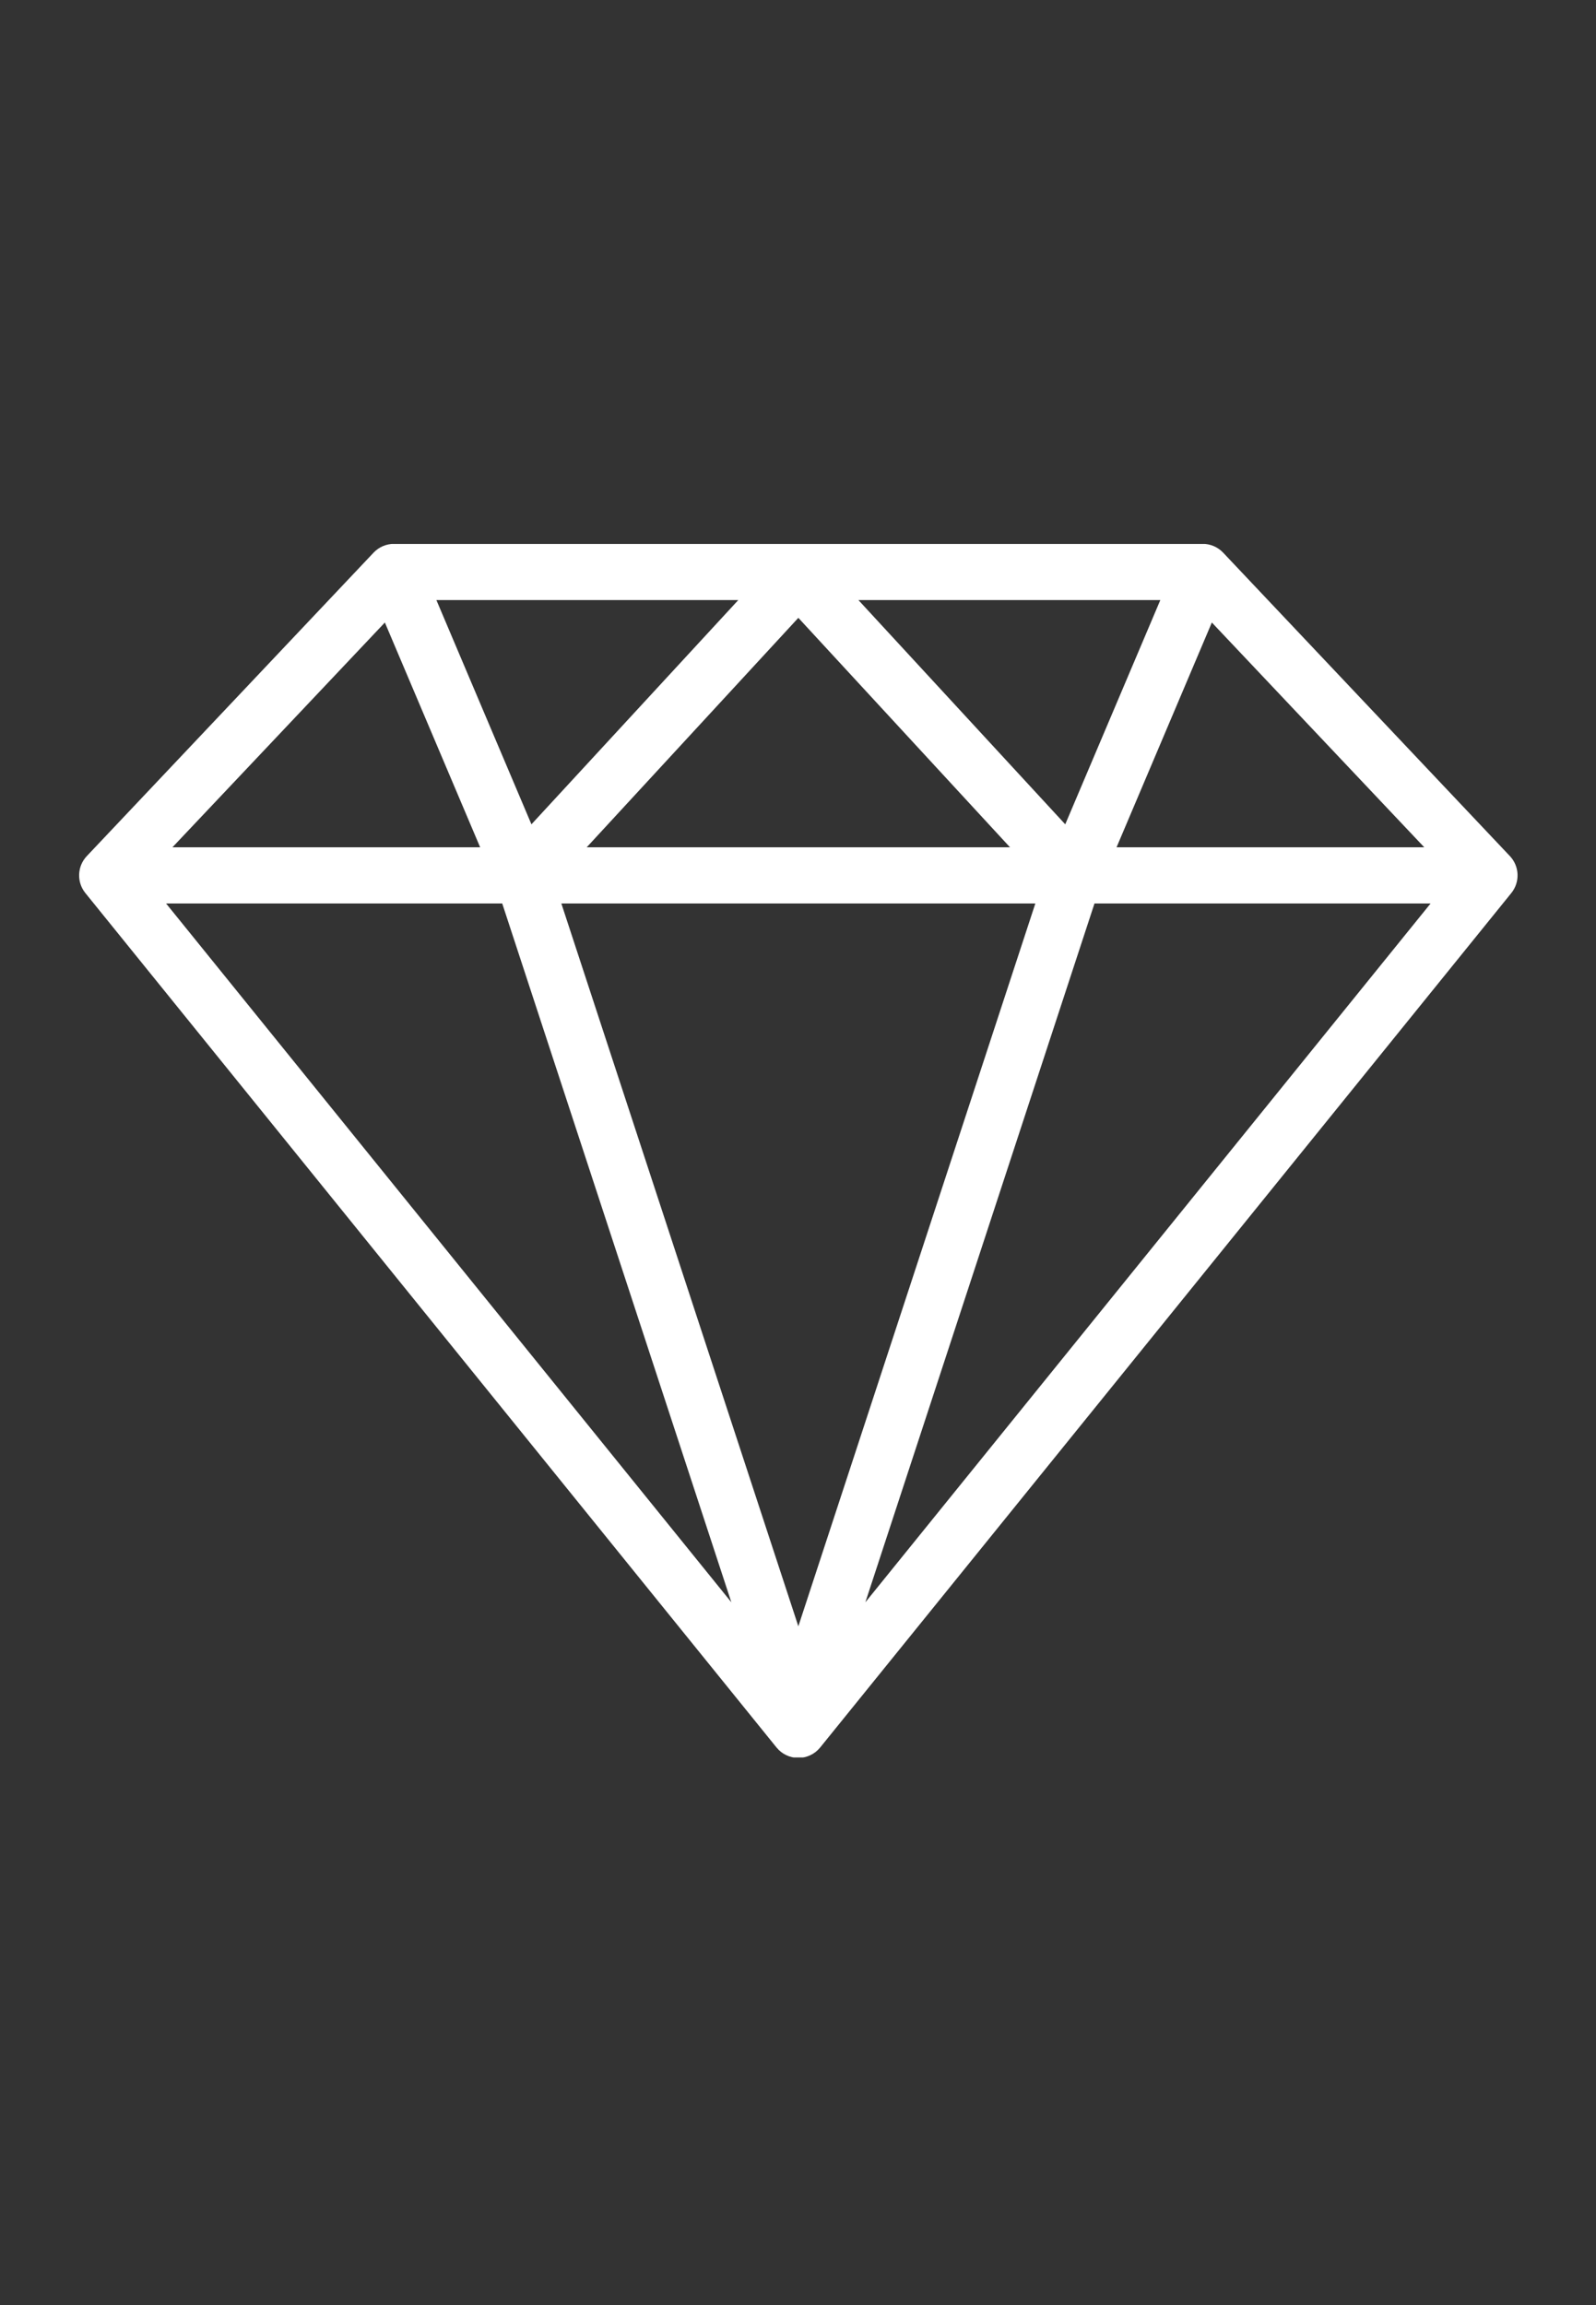 <svg xmlns="http://www.w3.org/2000/svg" xmlns:xlink="http://www.w3.org/1999/xlink" width="340" zoomAndPan="magnify" viewBox="0 0 255 368.25" height="491" preserveAspectRatio="xMidYMid meet" version="1.0"><rect x="0" y="0" width="255" height="368.25" fill="#333333" stroke="none"/><defs><clipPath id="4746289f30"><path d="M 12.102 86.895 L 243 86.895 L 243 280.75 L 12.102 280.75 Z M 12.102 86.895 " clip-rule="nonzero"/></clipPath></defs><g clip-path="url(#4746289f30)"><path fill="#ffffff" d="M 241.242 136.758 L 195.43 88.289 C 194.582 87.391 193.402 86.883 192.168 86.883 L 62.945 86.883 C 61.711 86.883 60.531 87.391 59.684 88.289 L 13.871 136.758 C 12.324 138.391 12.227 140.918 13.641 142.664 L 124.066 279.156 C 124.918 280.211 126.199 280.82 127.555 280.82 C 128.91 280.82 130.191 280.211 131.043 279.156 L 241.469 142.664 C 242.883 140.914 242.785 138.391 241.242 136.758 Z M 61.492 99.445 L 76.715 135.352 L 27.551 135.352 Z M 165.422 144.328 L 127.555 259.797 L 89.688 144.328 Z M 93.742 135.352 L 127.555 98.699 L 161.371 135.352 Z M 137.152 95.859 L 185.391 95.859 L 170.199 131.684 Z M 84.91 131.684 L 69.723 95.859 L 117.961 95.859 Z M 80.242 144.328 L 116.852 255.965 L 26.535 144.328 Z M 174.871 144.328 L 228.574 144.328 L 138.262 255.965 Z M 178.398 135.352 L 193.621 99.445 L 227.559 135.352 Z M 178.398 135.352 " fill-opacity="1" fill-rule="nonzero"/></g></svg>